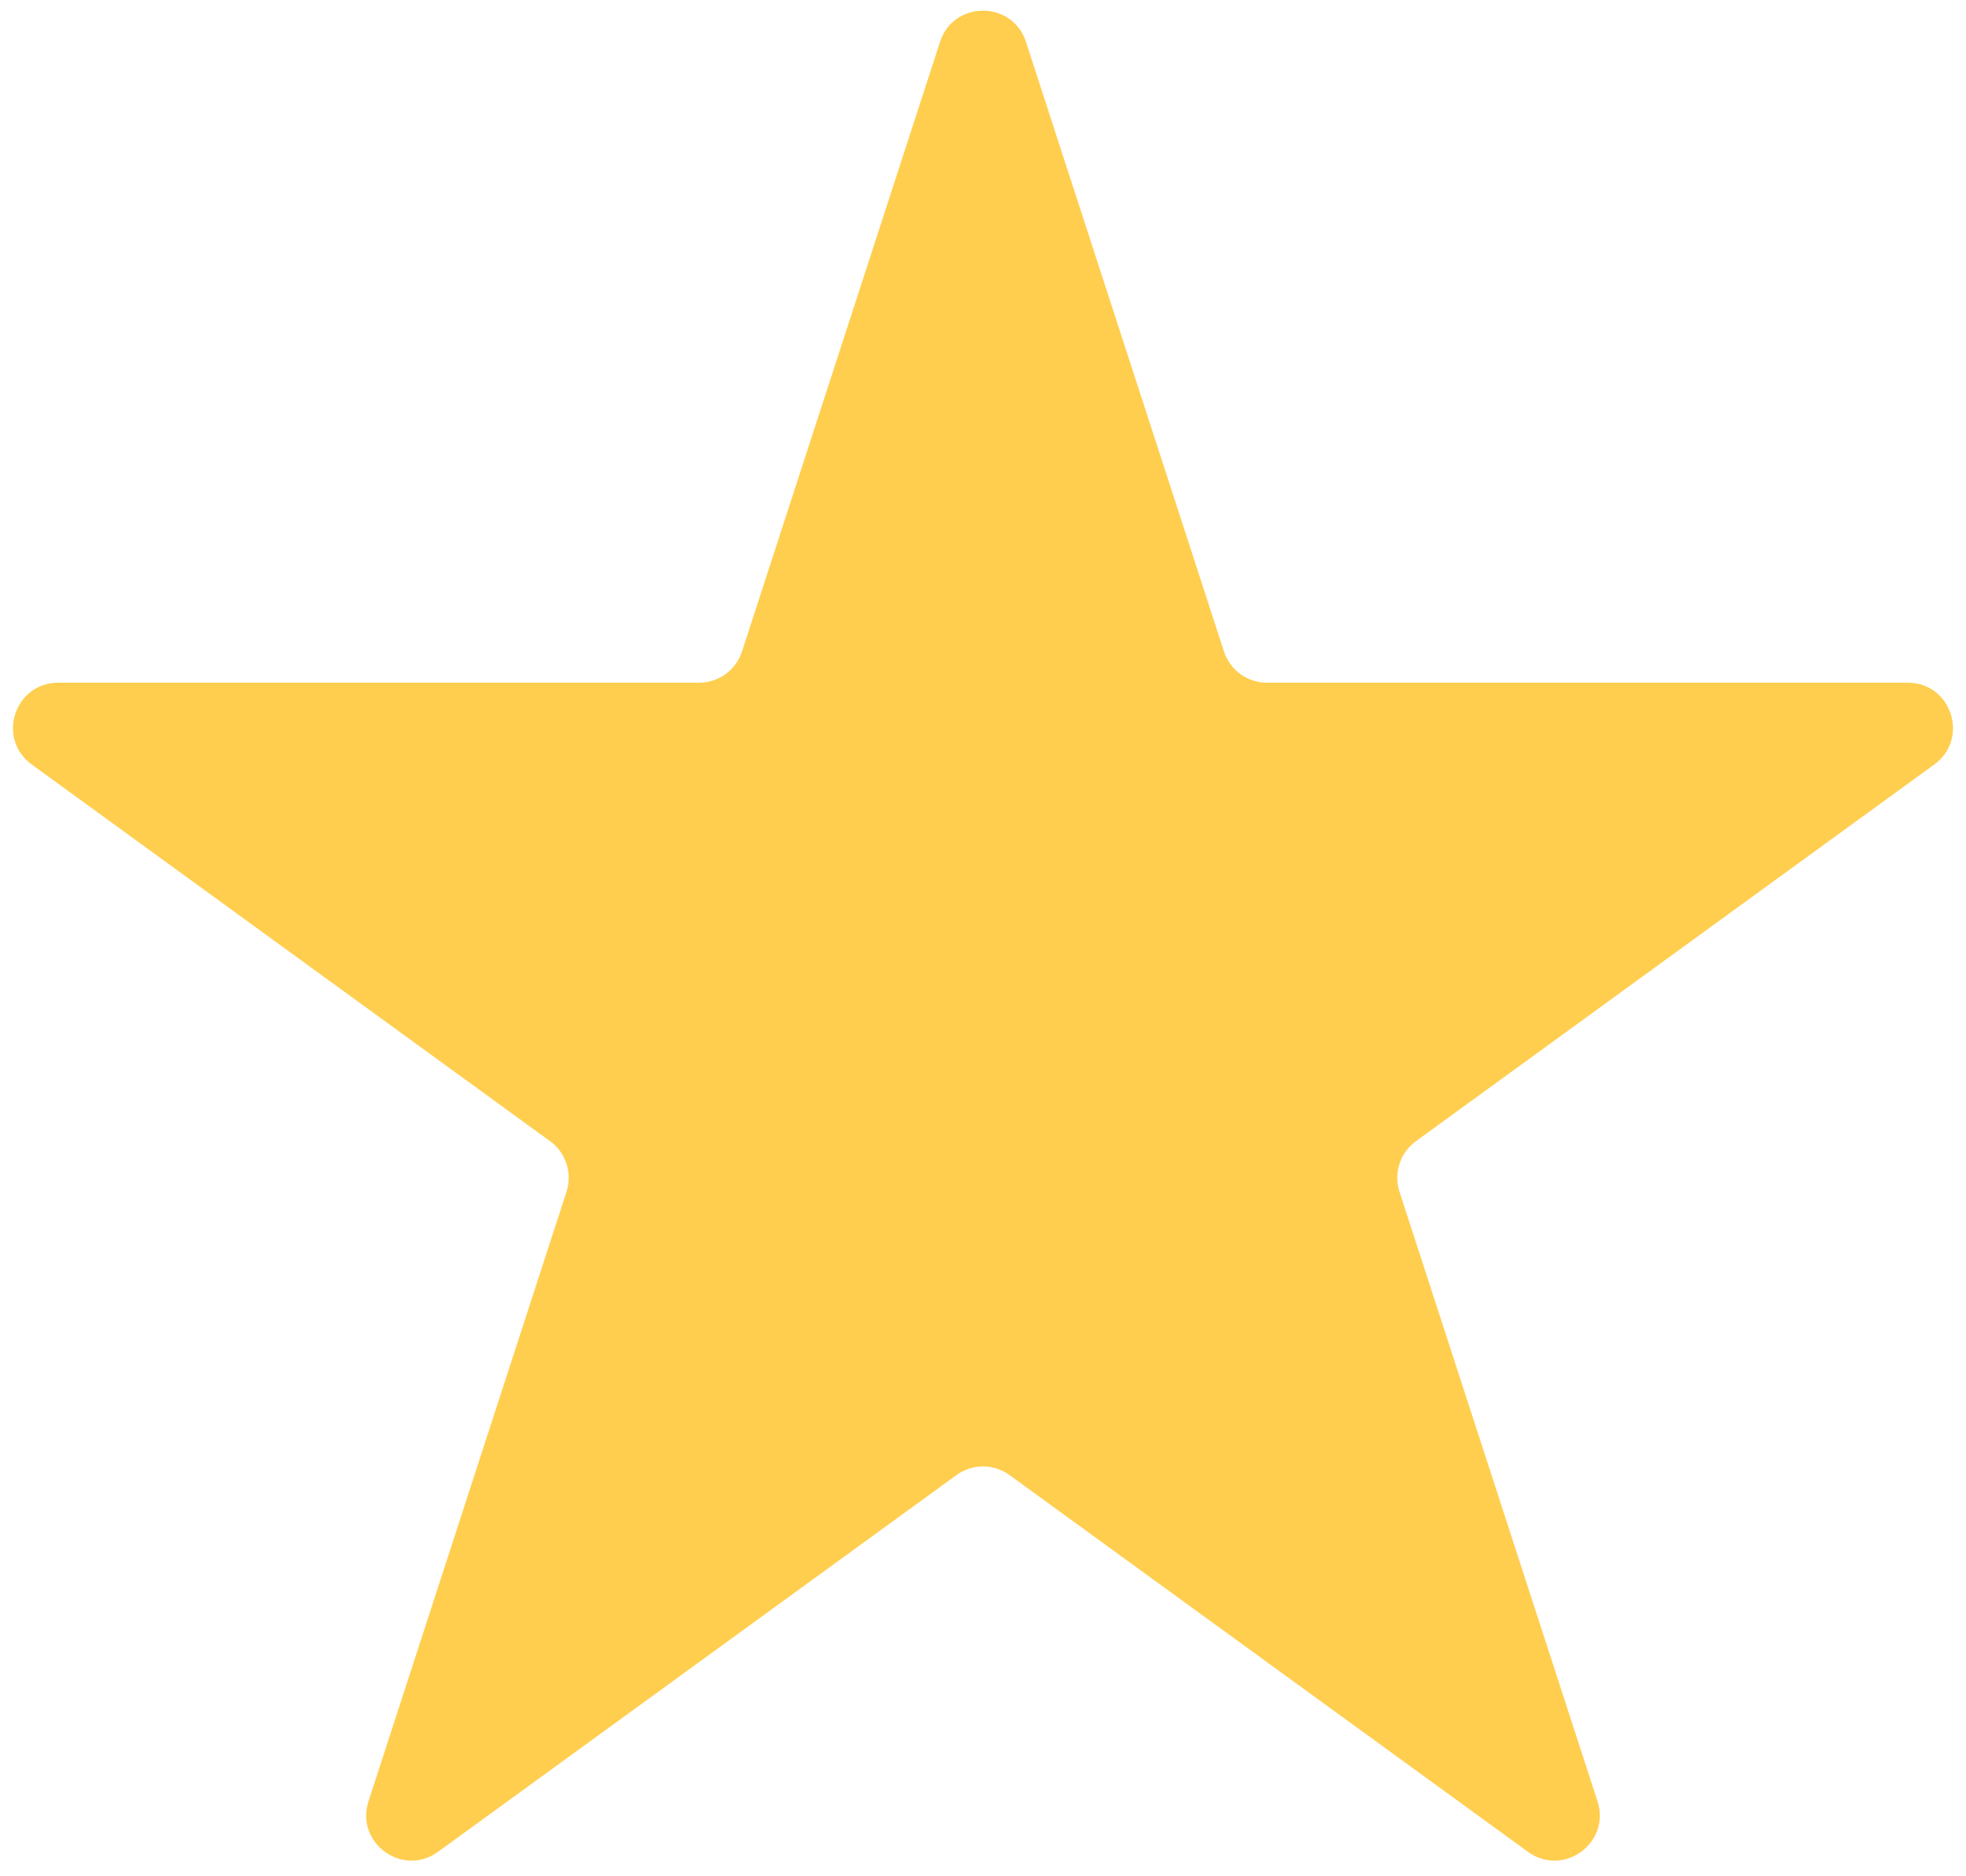 <?xml version="1.0" encoding="UTF-8"?> <svg xmlns="http://www.w3.org/2000/svg" width="87" height="83" viewBox="0 0 87 83" fill="none"> <path d="M41.598 1.854C42.197 0.011 44.803 0.011 45.402 1.854L54.164 28.822C54.432 29.646 55.2 30.204 56.066 30.204H84.422C86.359 30.204 87.165 32.683 85.597 33.822L62.657 50.489C61.956 50.998 61.663 51.901 61.931 52.725L70.693 79.692C71.292 81.535 69.183 83.067 67.616 81.928L44.676 65.261C43.975 64.752 43.025 64.752 42.324 65.261L19.384 81.928C17.817 83.067 15.708 81.535 16.307 79.692L25.069 52.725C25.337 51.901 25.044 50.998 24.343 50.489L1.403 33.822C-0.165 32.683 0.641 30.204 2.578 30.204H30.933C31.8 30.204 32.568 29.646 32.836 28.822L41.598 1.854Z" fill="#FFCE4F"></path> </svg> 